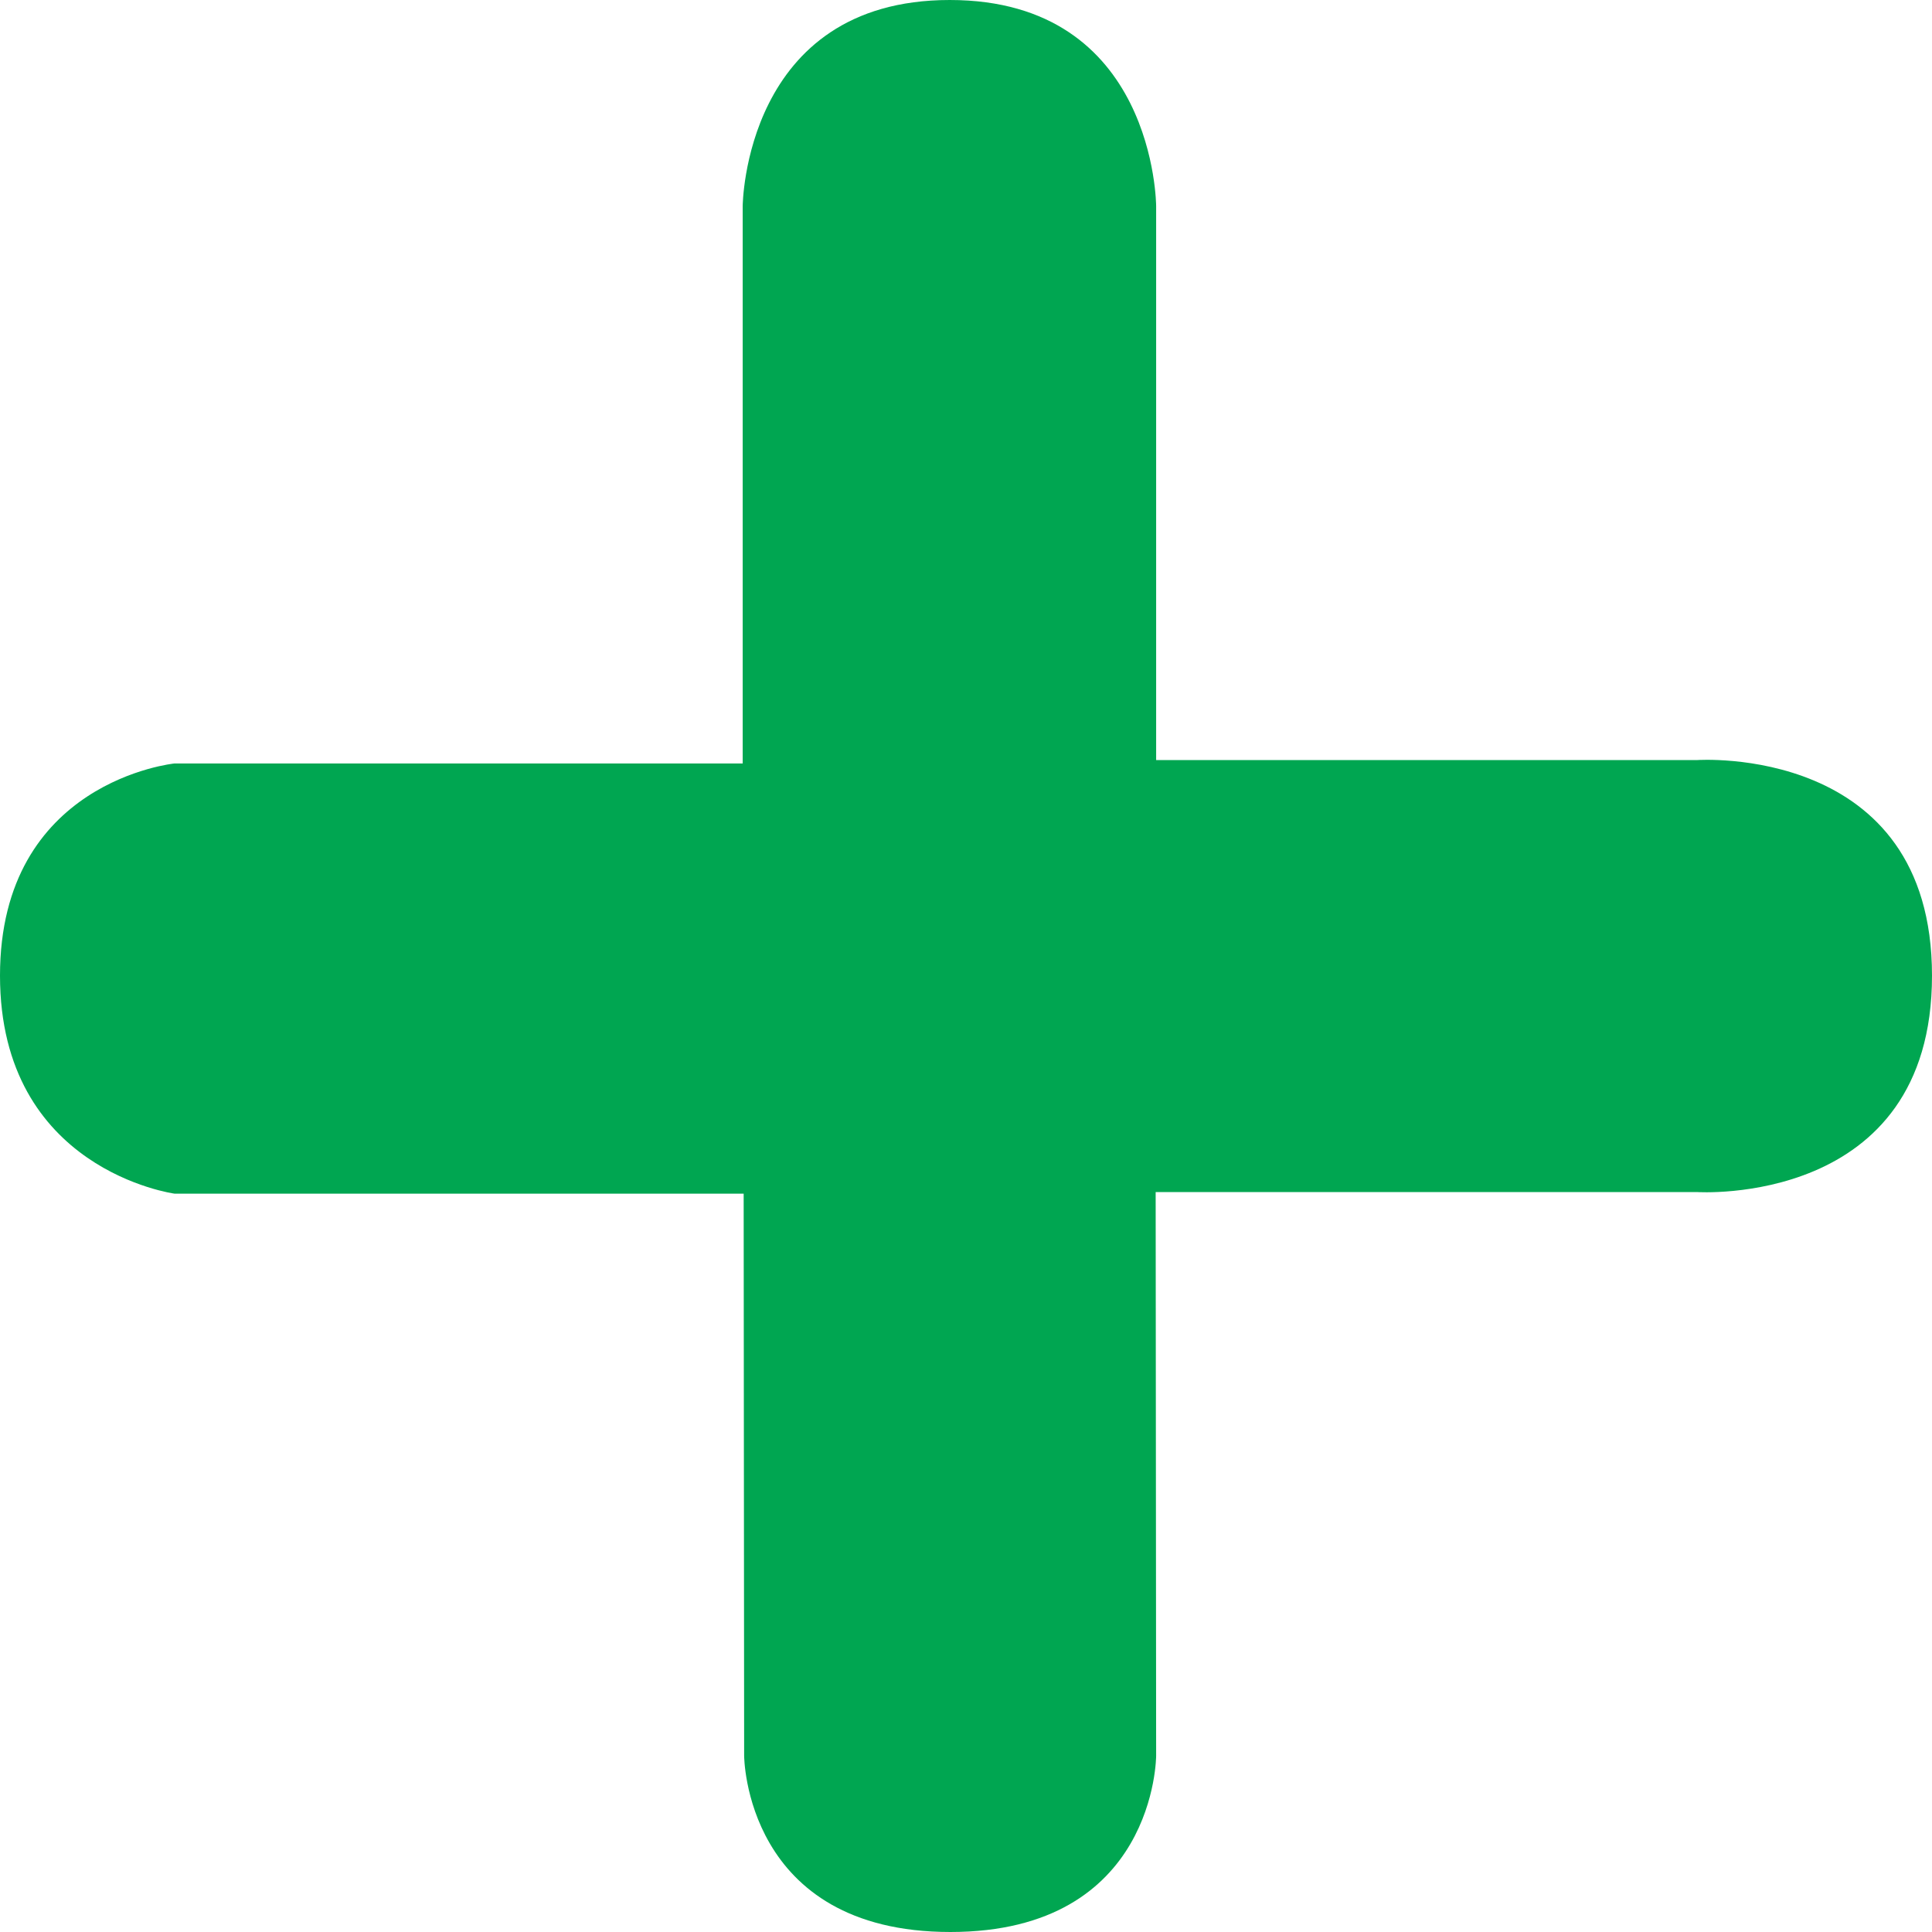 <svg width="12" height="12" viewBox="0 0 12 12" fill="none" xmlns="http://www.w3.org/2000/svg">
<path fill-rule="evenodd" clip-rule="evenodd" d="M4.622 10.905C4.622 10.905 4.624 12 5.903 12C7.181 12 7.181 10.905 7.181 10.905L7.178 7.404H10.539C10.539 7.404 12 7.502 12 6.06C12 4.617 10.539 4.721 10.539 4.721H7.181V1.28C7.181 1.28 7.178 0 5.899 0C4.621 0 4.613 1.28 4.613 1.28V4.742H1.084C1.084 4.742 0 4.85 0 6.06C0 7.269 1.084 7.414 1.084 7.414H4.619L4.622 10.905Z" fill="#00A651"/>
</svg>

